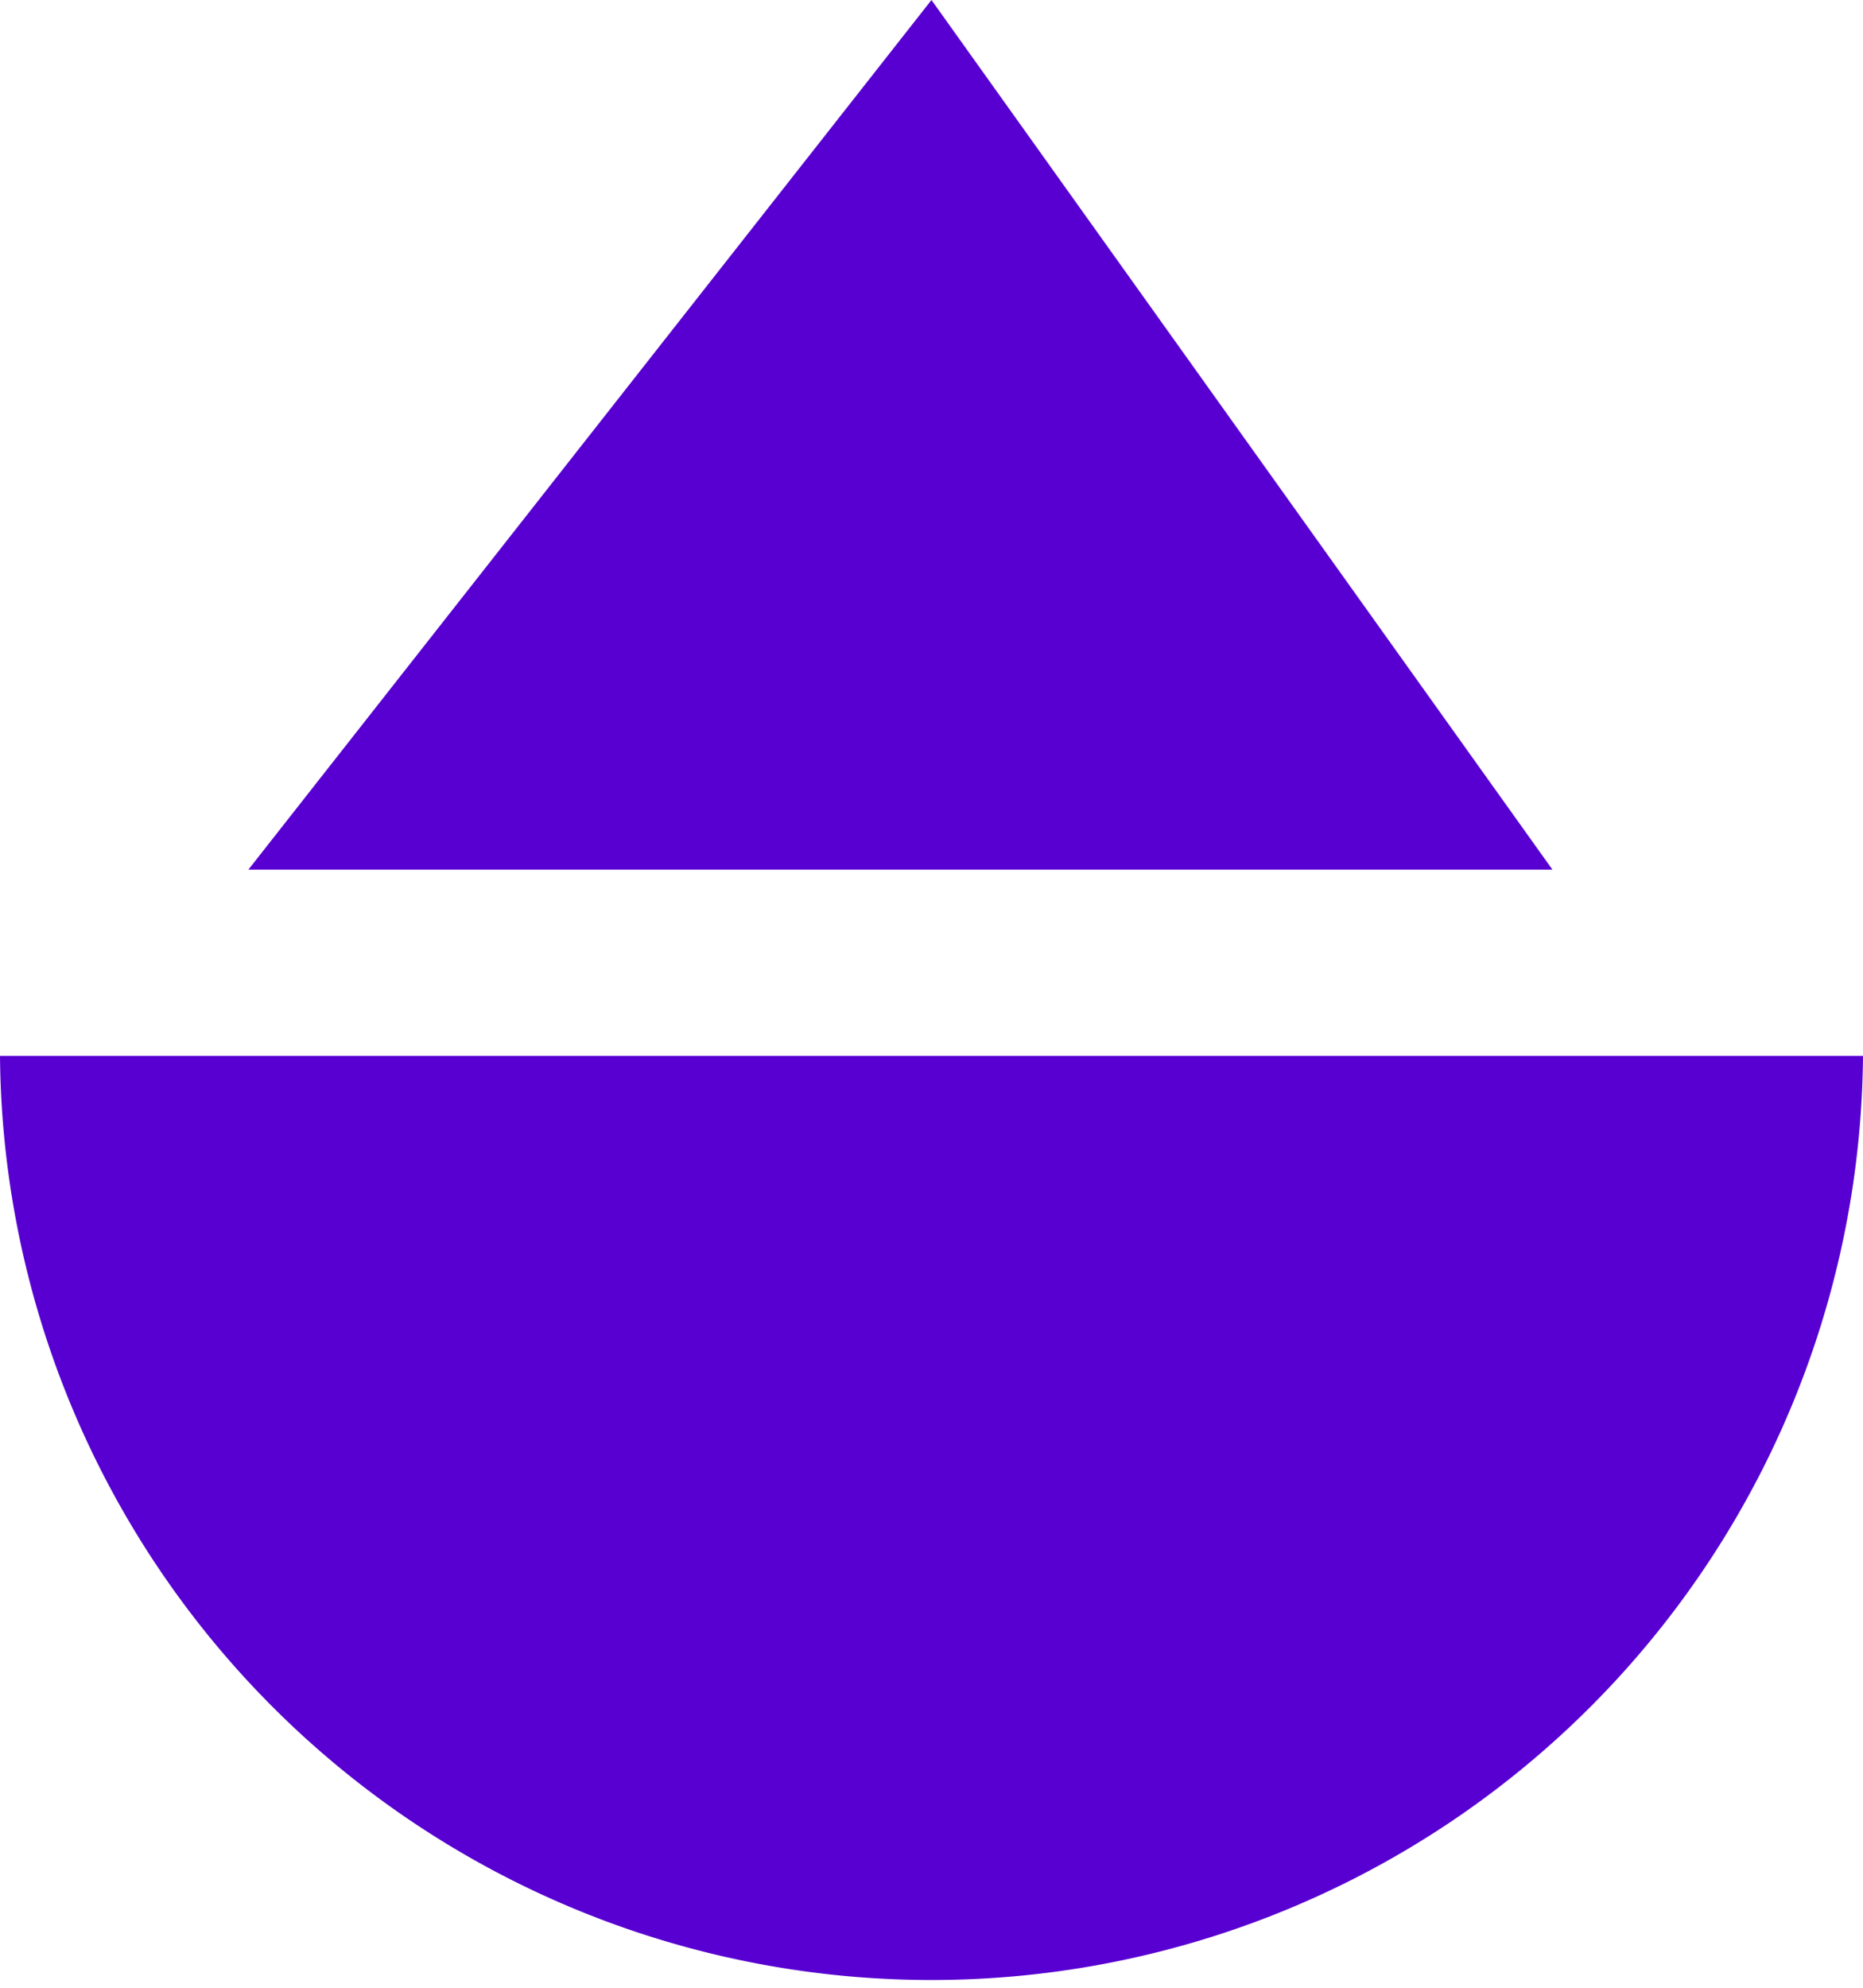 <svg xmlns="http://www.w3.org/2000/svg" xmlns:xlink="http://www.w3.org/1999/xlink" id="Grupo_113" data-name="Grupo 113" width="29.307" height="31.259" viewBox="0 0 29.307 31.259"><defs><style>      .cls-1 {        fill: #5700d1;      }      .cls-2 {        clip-path: url(#clip-path);      }    </style><clipPath id="clip-path"><rect id="Ret&#xE2;ngulo_1094" data-name="Ret&#xE2;ngulo 1094" class="cls-1" width="29.307" height="31.259"></rect></clipPath></defs><g id="Grupo_89" data-name="Grupo 89" class="cls-2"><path id="Caminho_208" data-name="Caminho 208" class="cls-1" d="M0,90.558H29.307A14.654,14.654,0,0,1,0,90.558" transform="translate(0 -73.952)"></path><path id="Caminho_209" data-name="Caminho 209" class="cls-1" d="M32.055,0,21.309,13.677H41.824Z" transform="translate(-17.402 0)"></path></g></svg>